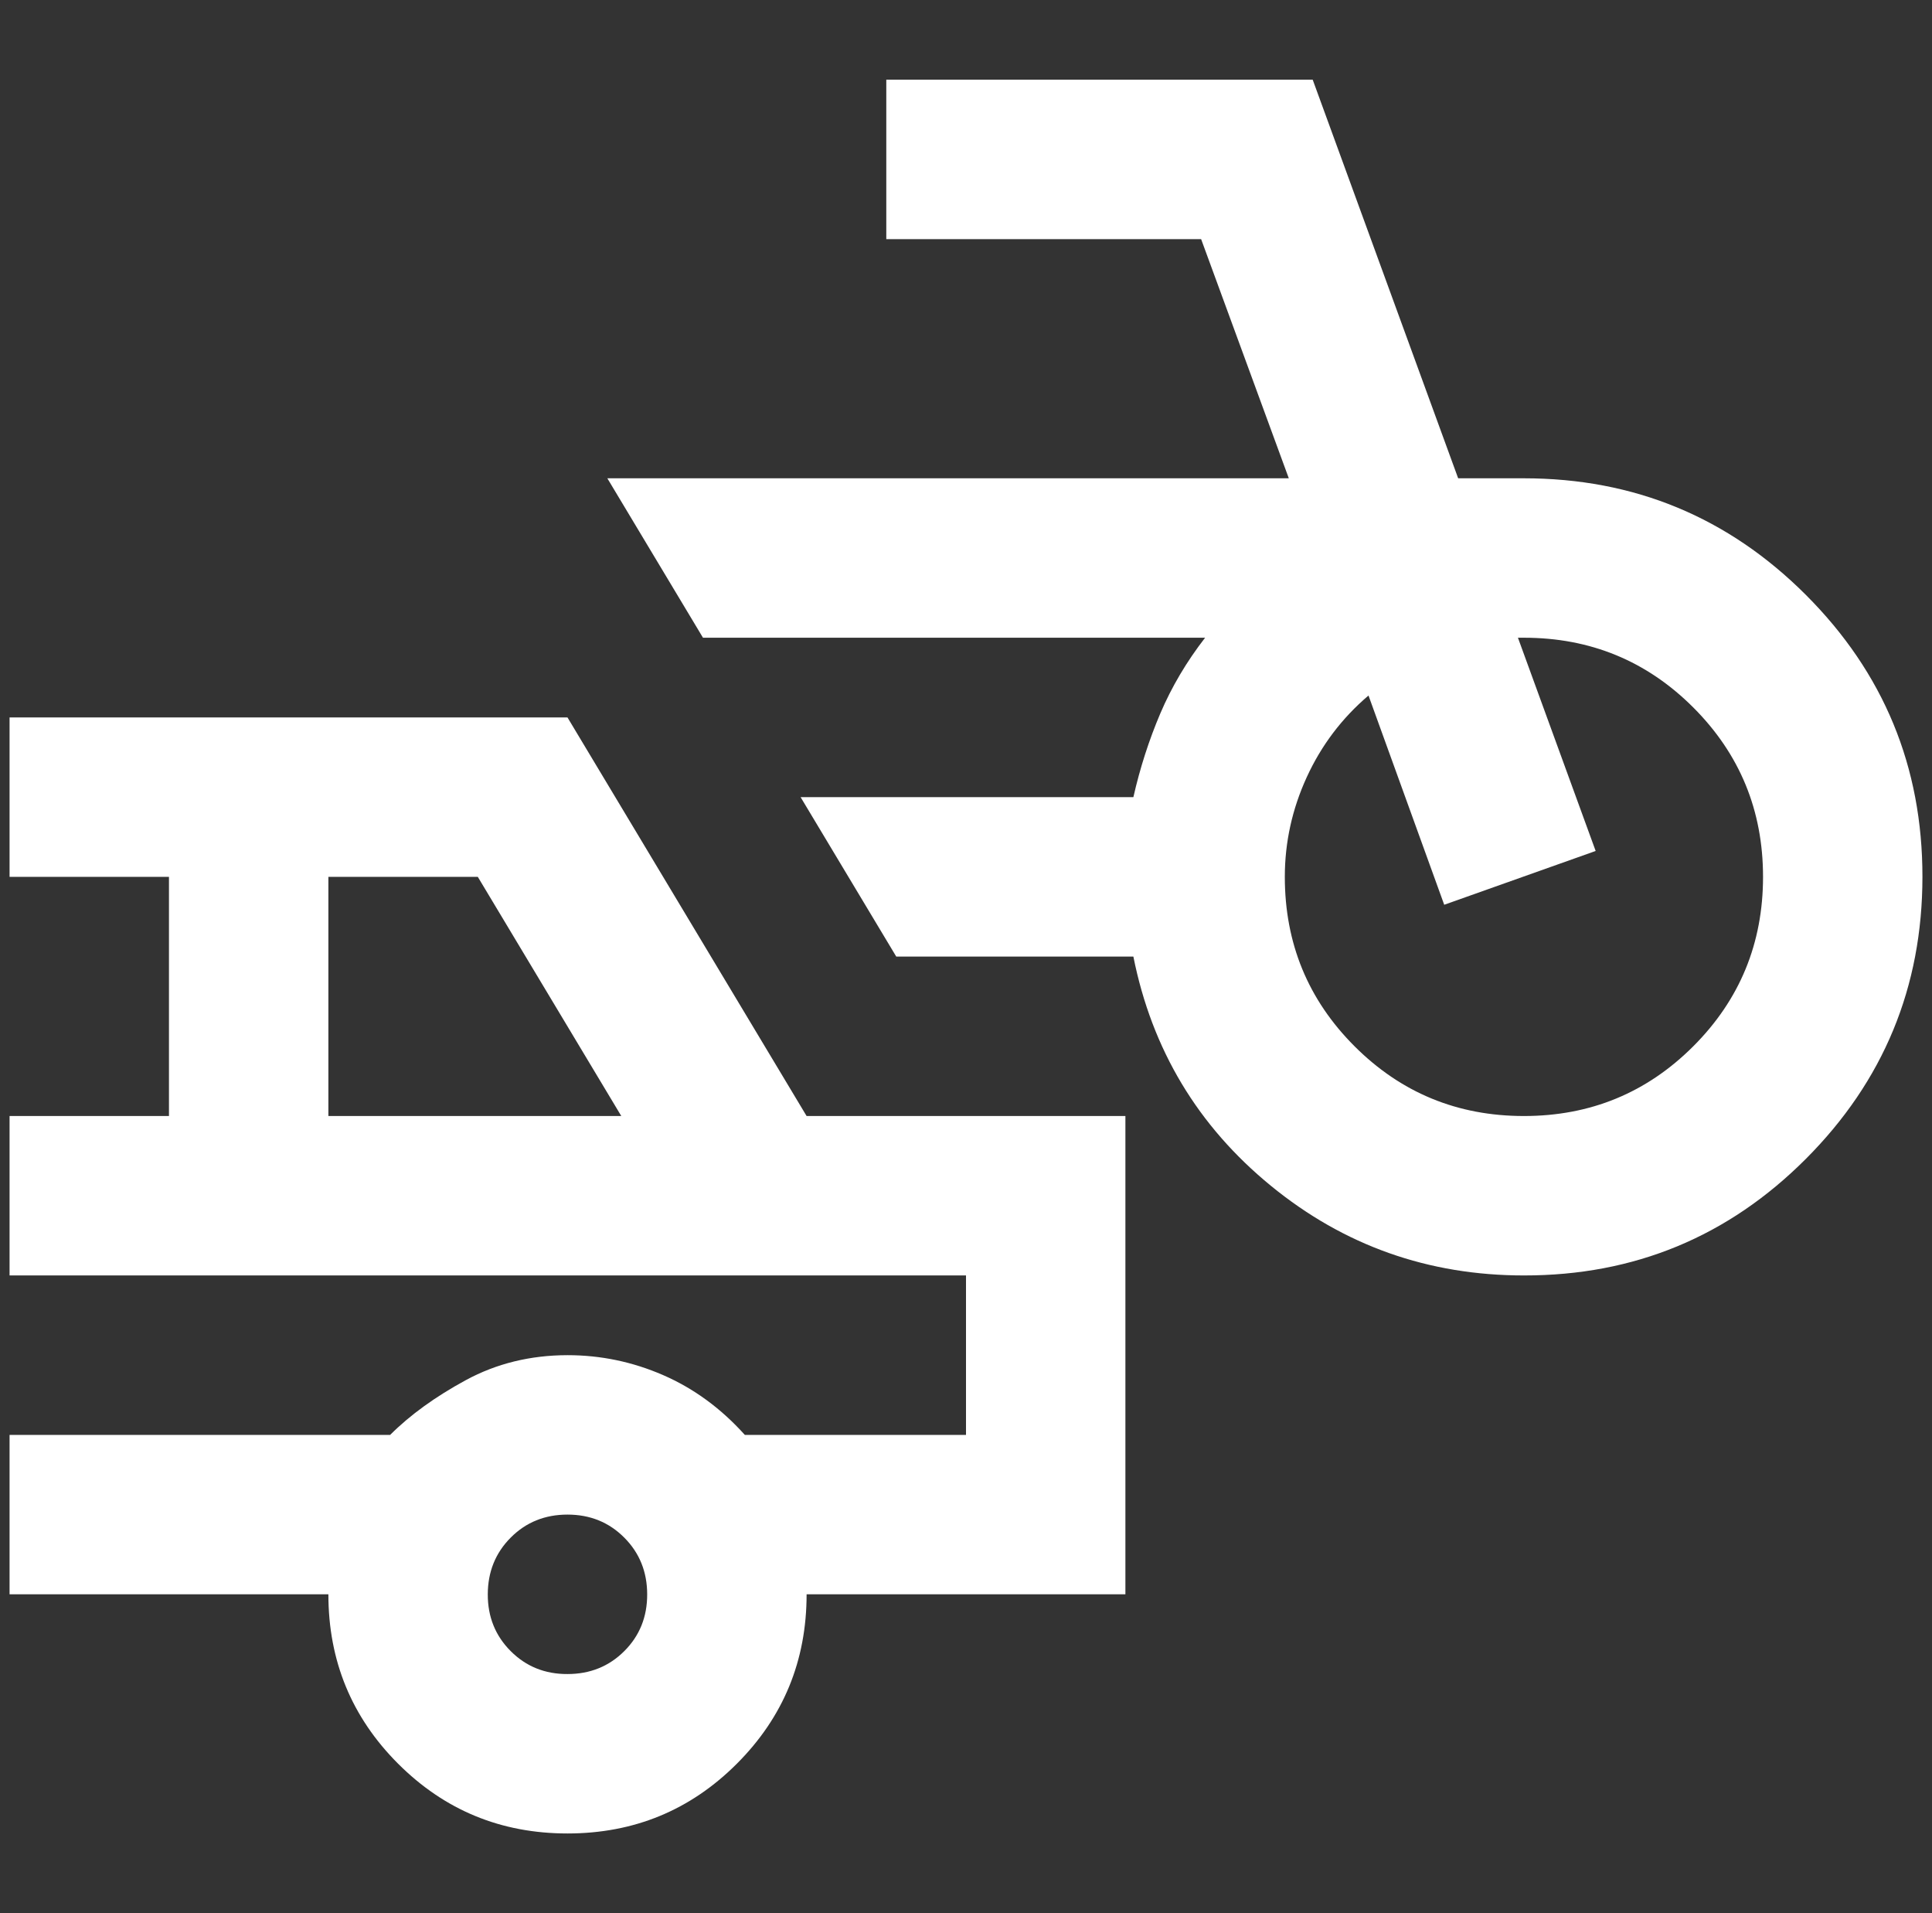 <svg width="101" height="100" viewBox="0 0 101 100" fill="none" xmlns="http://www.w3.org/2000/svg">
<rect x="0" y="0" width="101" height="100" fill="#333333" stroke="none"/>
<g clip-path="url(#clip0_76_73)">
<path d="M79.667 66.666C74.667 66.666 70.257 65.104 66.438 61.979C62.618 58.854 60.222 54.861 59.25 50H46.854L41.854 41.666H59.25C59.597 40.139 60.067 38.68 60.658 37.291C61.25 35.903 62.031 34.583 63 33.333H36.75L31.75 25H67.375L62.792 12.5H46.333V4.167H68.625L76.229 25H79.667C85.43 25 90.344 27.032 94.408 31.096C98.472 35.16 100.503 40.072 100.5 45.833C100.497 51.594 98.465 56.508 94.404 60.575C90.343 64.641 85.43 66.672 79.667 66.666ZM79.667 58.333C83.139 58.333 86.09 57.118 88.521 54.687C90.951 52.257 92.167 49.305 92.167 45.833C92.167 42.361 90.951 39.41 88.521 36.979C86.09 34.548 83.139 33.333 79.667 33.333H79.354L83.417 44.479L75.5 47.291L71.542 36.354C70.153 37.535 69.076 38.958 68.312 40.625C67.549 42.291 67.167 44.028 67.167 45.833C67.167 49.305 68.382 52.257 70.812 54.687C73.243 57.118 76.194 58.333 79.667 58.333ZM29.667 95.833C26.194 95.833 23.243 94.618 20.812 92.187C18.382 89.757 17.167 86.805 17.167 83.333H0.5V75H20.396C21.438 73.958 22.757 73.004 24.354 72.137C25.951 71.271 27.722 70.836 29.667 70.833C31.403 70.833 33.069 71.18 34.667 71.875C36.264 72.569 37.688 73.611 38.938 75H50.5V66.666H0.5V58.333H8.833V45.833H0.5V37.5H29.667L42.167 58.333H58.833V83.333H42.167C42.167 86.805 40.951 89.757 38.521 92.187C36.09 94.618 33.139 95.833 29.667 95.833ZM17.167 58.333H32.479L24.979 45.833H17.167V58.333ZM29.667 87.5C30.847 87.5 31.837 87.1 32.638 86.3C33.438 85.5 33.836 84.511 33.833 83.333C33.831 82.155 33.431 81.166 32.633 80.367C31.836 79.567 30.847 79.166 29.667 79.166C28.486 79.166 27.497 79.567 26.7 80.367C25.903 81.166 25.503 82.155 25.5 83.333C25.497 84.511 25.897 85.501 26.7 86.304C27.503 87.107 28.492 87.505 29.667 87.5Z" fill="white"/>
</g>
<defs>
<clipPath id="clip0_76_73">
<rect width="100" height="100" fill="white" transform="translate(0.5)"/>
</clipPath>
</defs>
</svg>
